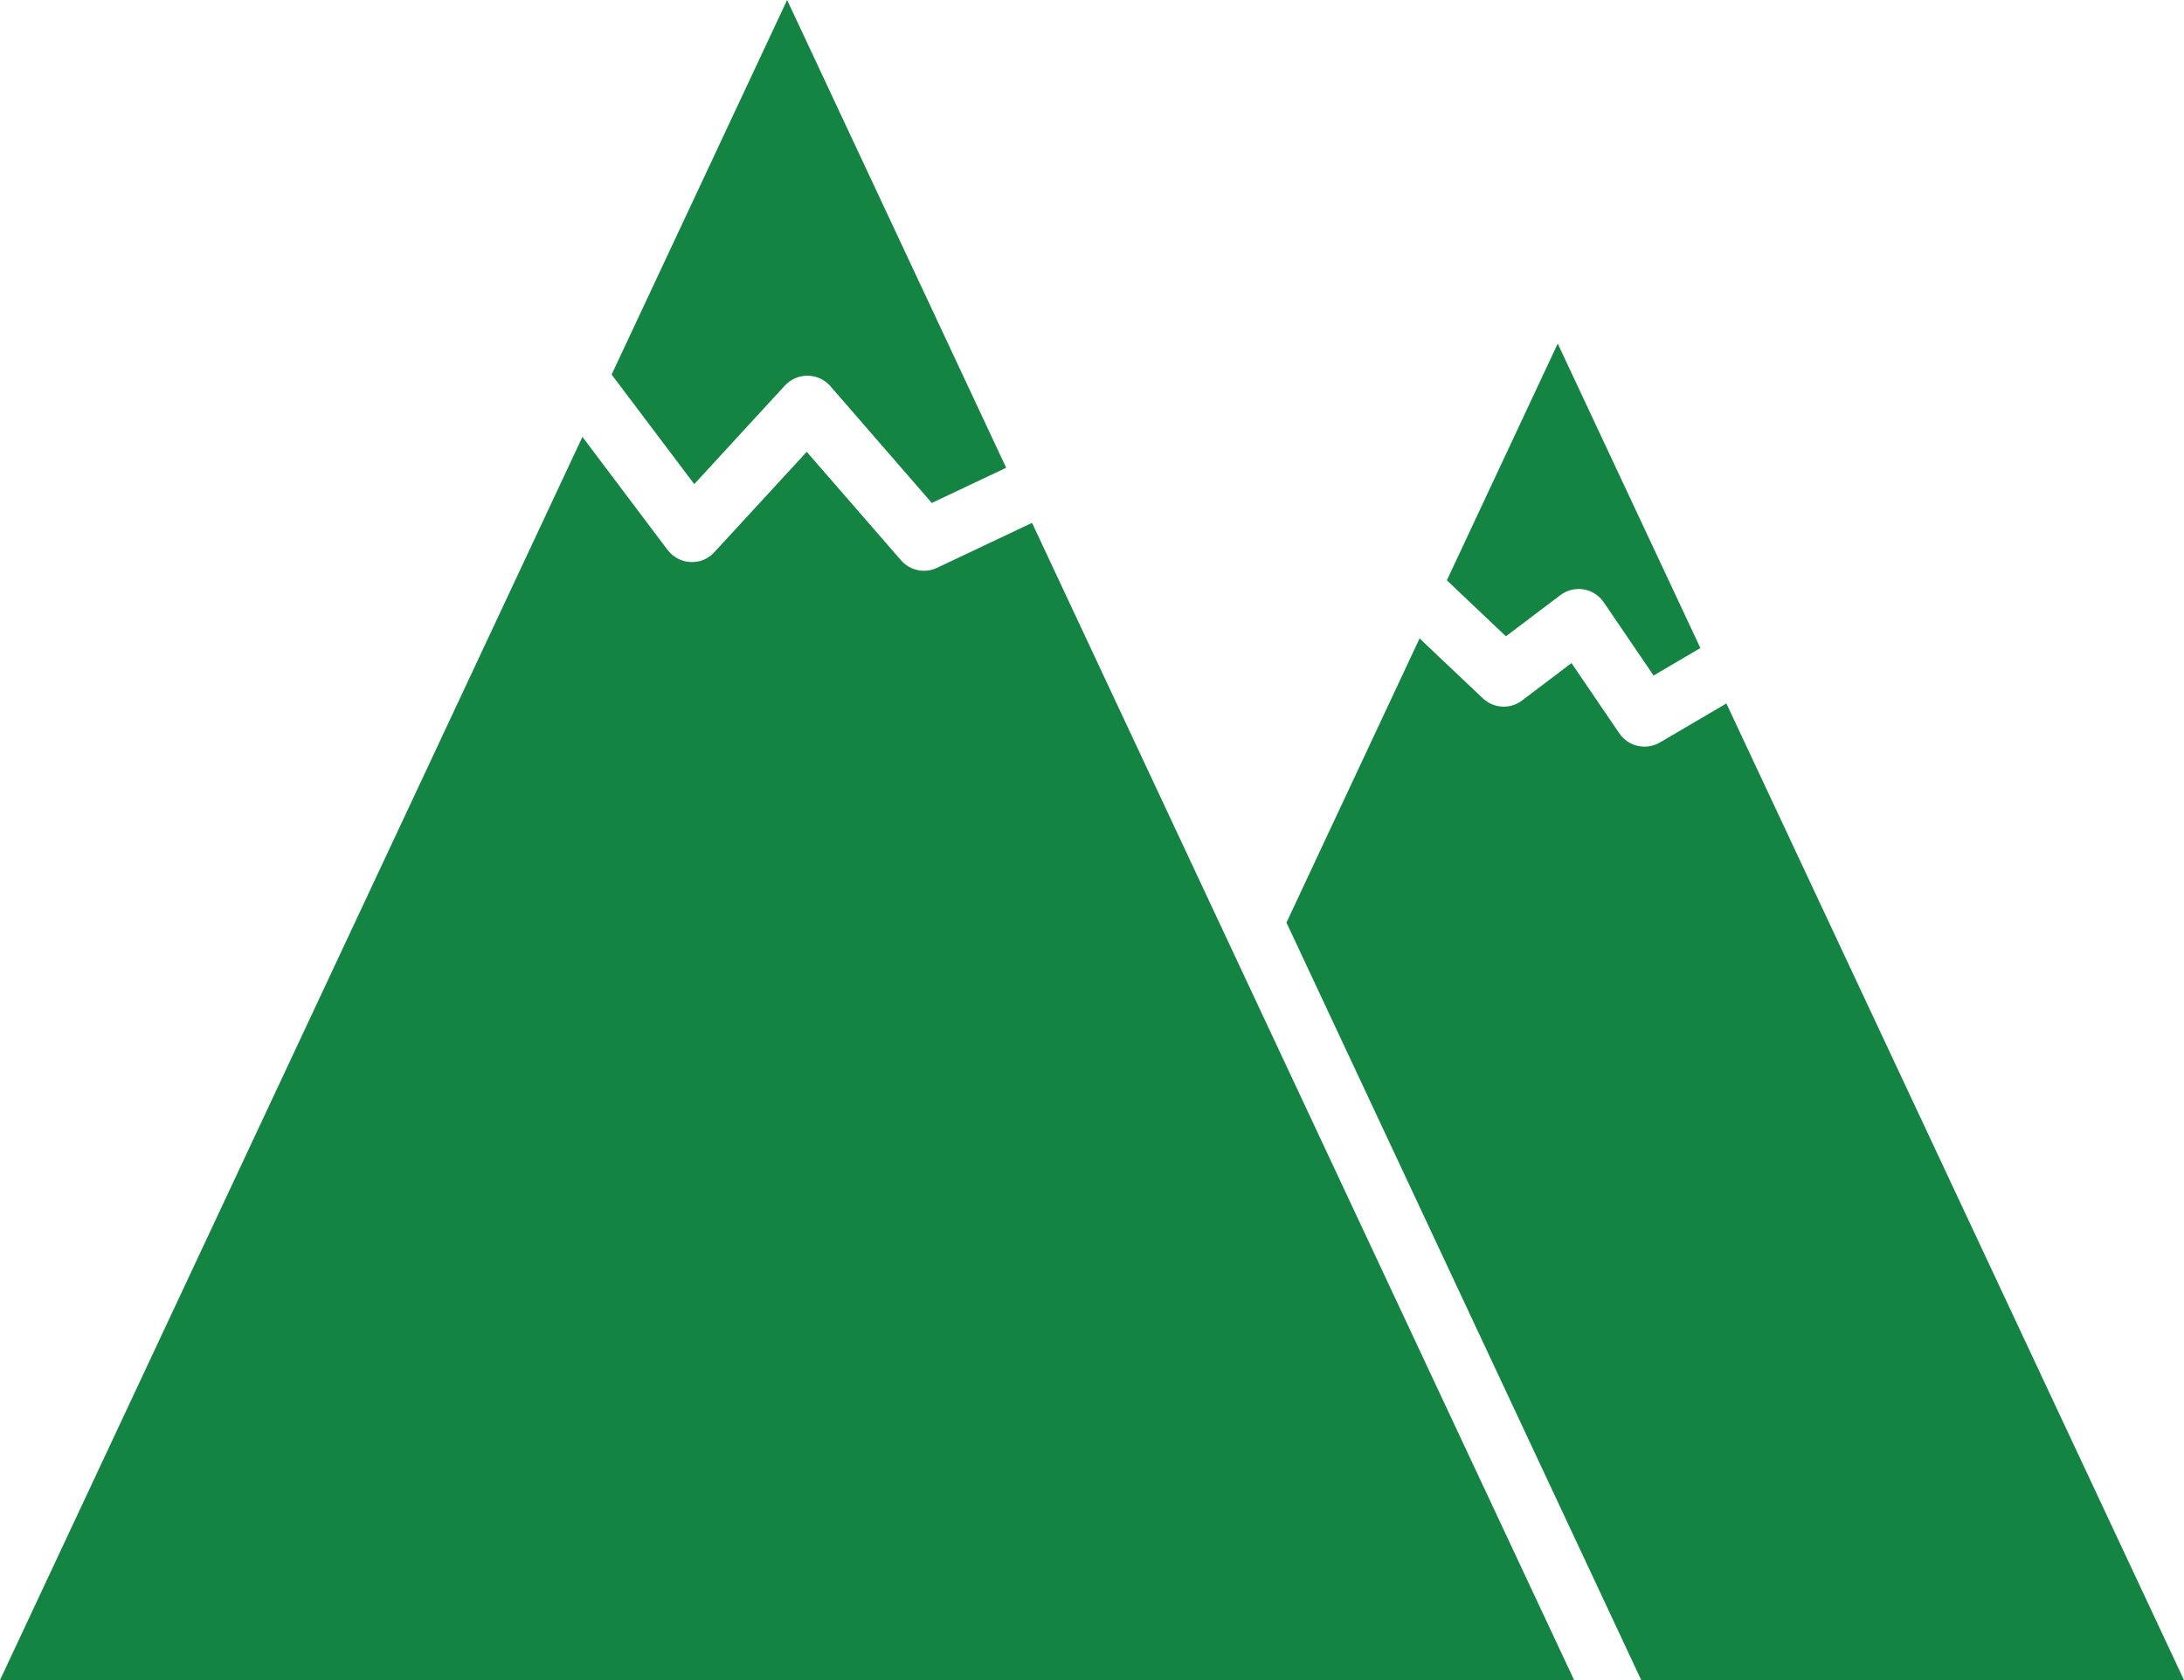 <?xml version="1.0" encoding="UTF-8"?> <svg xmlns="http://www.w3.org/2000/svg" width="130" height="100" viewBox="0 0 130 100" fill="none"> <path d="M-0 100H93.696L72.936 55.688L61.431 31.122L55.772 33.799C55.526 33.921 55.264 33.974 55.002 33.974C54.491 33.974 53.988 33.762 53.636 33.355L48.02 26.893L42.515 32.874C42.153 33.269 41.639 33.485 41.096 33.453C40.563 33.428 40.065 33.163 39.742 32.74L34.668 26.004L-0 100Z" fill="#138442"></path> <path d="M98.796 44.198C98.509 44.361 98.197 44.442 97.882 44.442C97.303 44.442 96.737 44.161 96.389 43.652L93.541 39.467L90.595 41.696C89.892 42.23 88.909 42.173 88.264 41.566L84.498 38L76.575 54.914L97.692 100H130L102.761 41.871L98.796 44.198Z" fill="#138442"></path> <path d="M46.726 22.94C47.07 22.574 47.552 22.362 48.059 22.362C48.595 22.366 49.082 22.59 49.42 22.977L55.465 29.936L59.891 27.842L46.852 7.05719e-05L36.407 22.293L41.325 28.816L46.726 22.94Z" fill="#138442"></path> <path d="M92.876 35.425C93.193 35.184 93.577 35.058 93.969 35.058C94.066 35.058 94.162 35.066 94.261 35.078C94.748 35.16 95.183 35.441 95.462 35.849L98.428 40.209L101.213 38.571L92.722 20.451L86.123 34.541L89.638 37.874L92.876 35.425Z" fill="#138442"></path> </svg> 